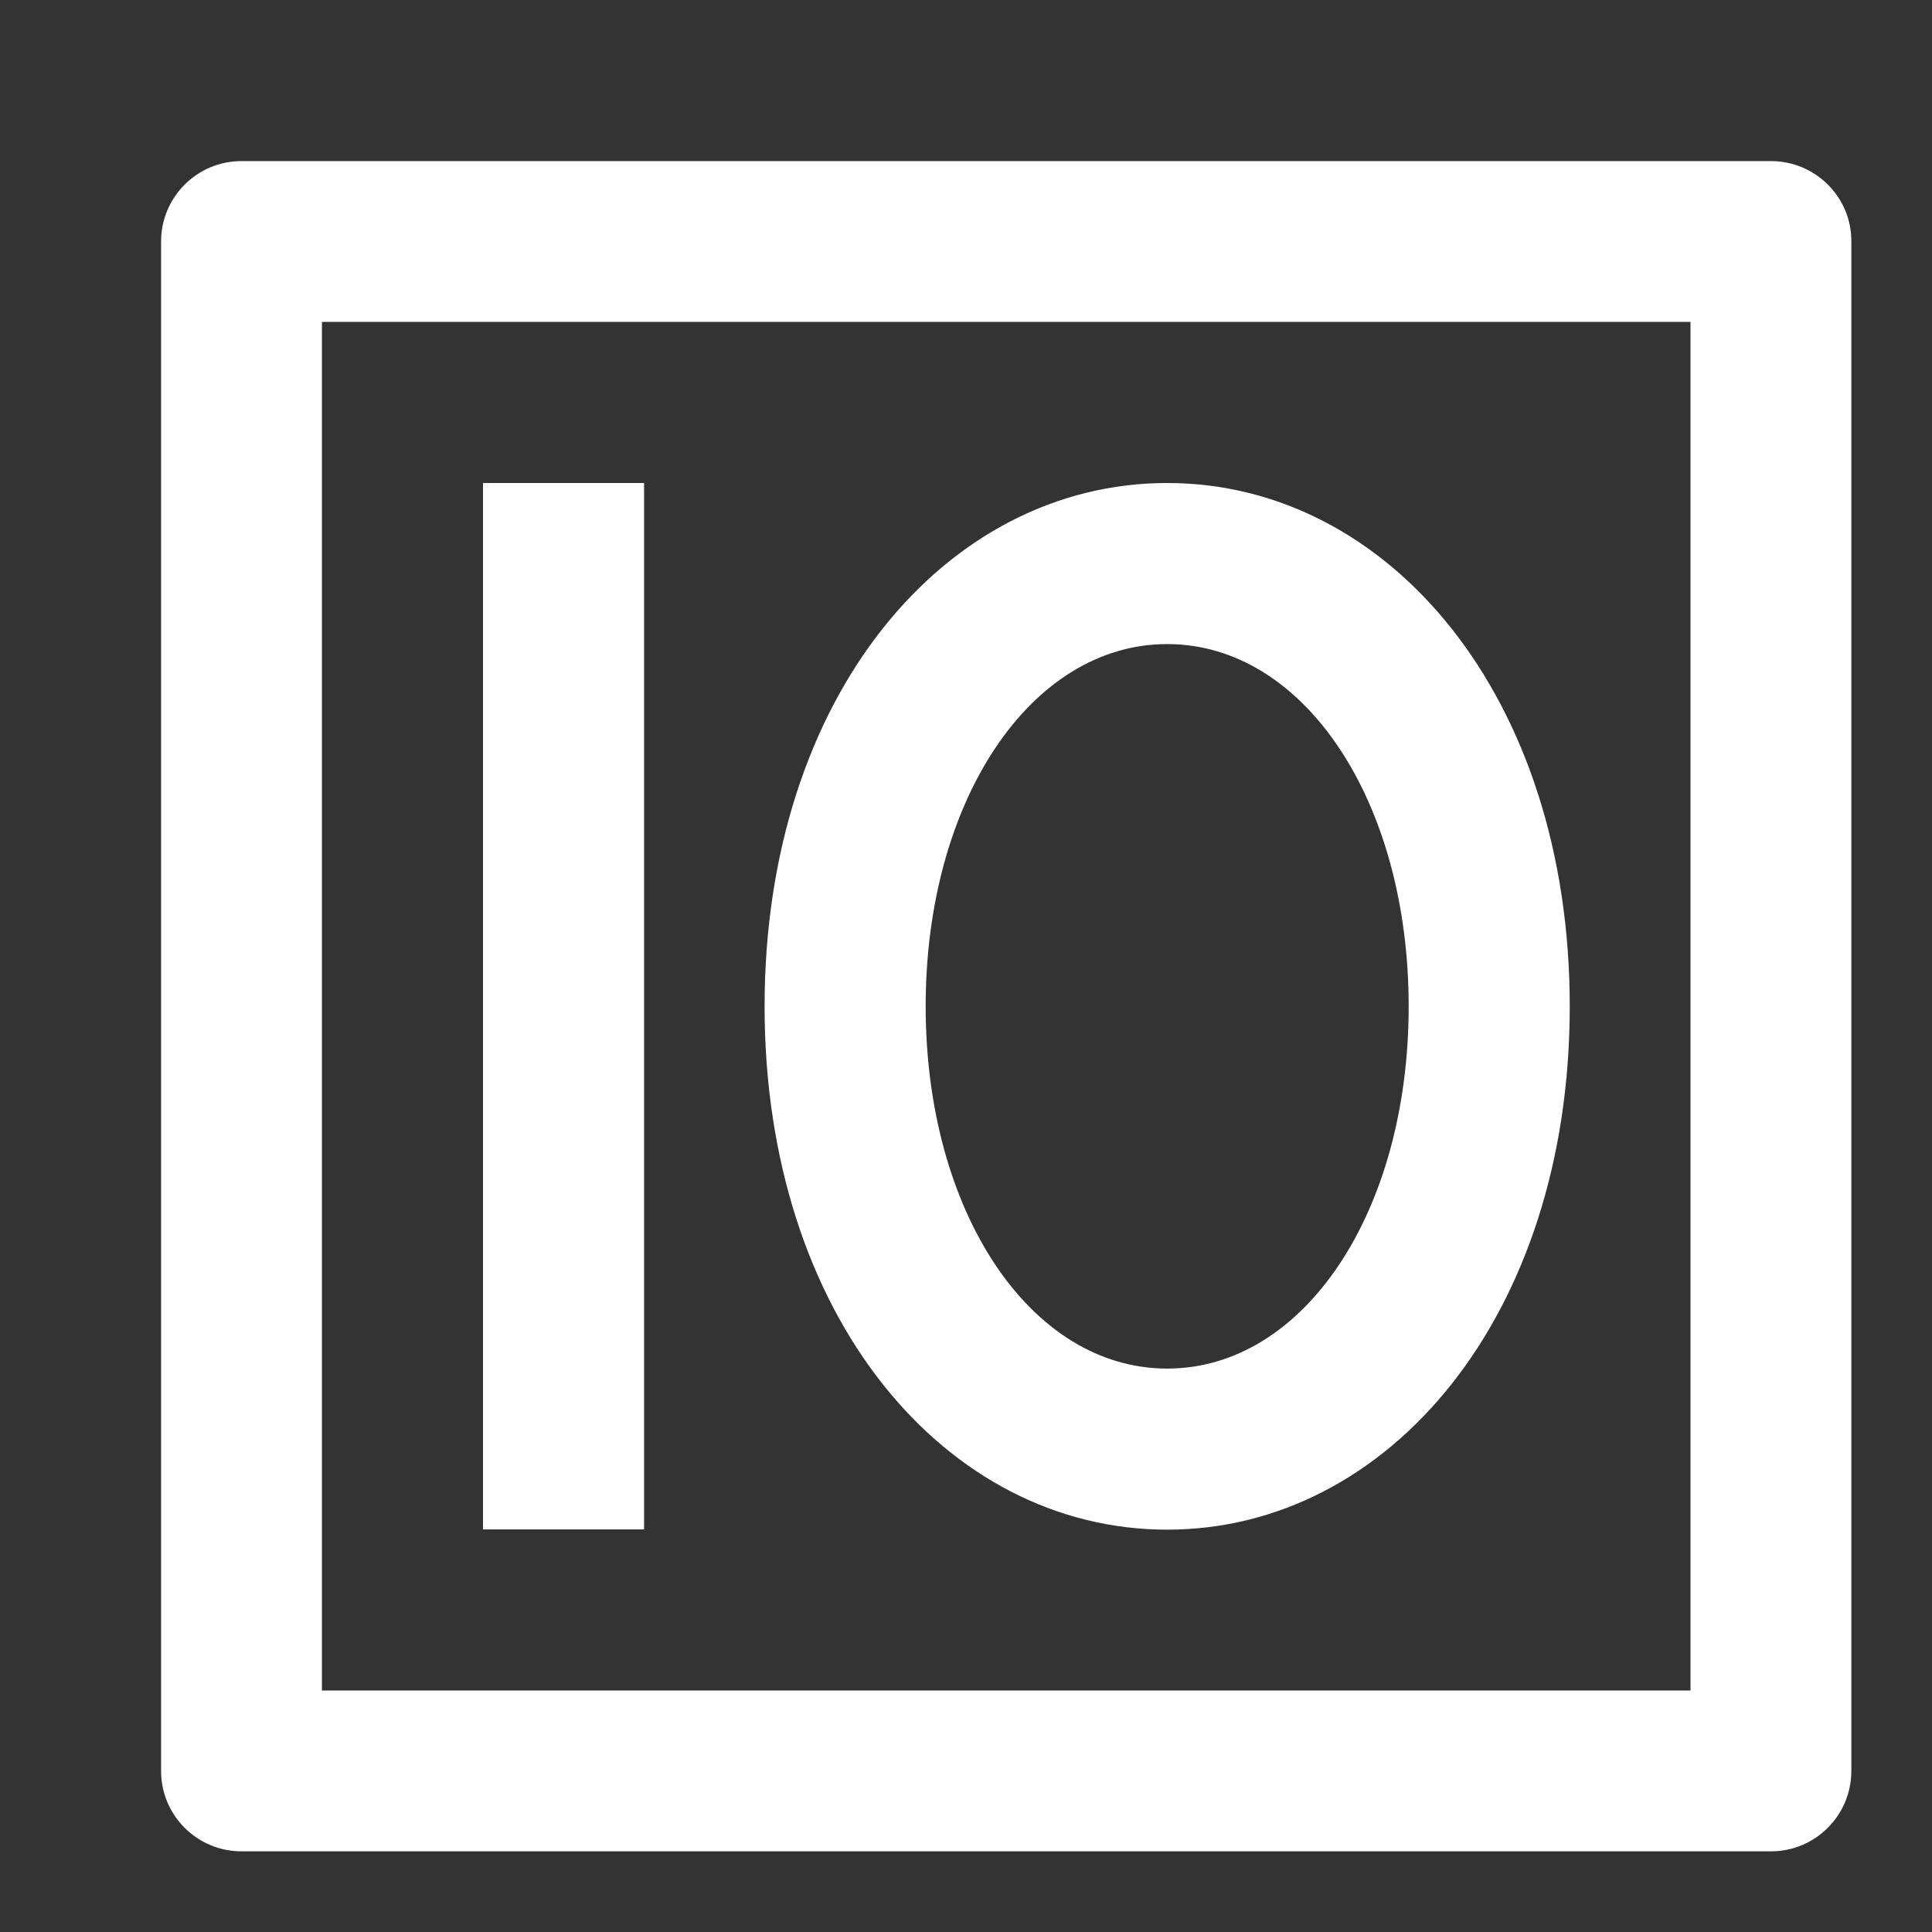 <?xml version="1.0" encoding="utf-8"?>
<!-- Generator: Adobe Illustrator 23.0.3, SVG Export Plug-In . SVG Version: 6.00 Build 0)  -->
<svg version="1.1" id="Layer_1" xmlns="http://www.w3.org/2000/svg" xmlns:xlink="http://www.w3.org/1999/xlink" x="0px" y="0px"
	 viewBox="0 0 800 800" style="enable-background:new 0 0 800 800;" xml:space="preserve">
<rect x="0" y="0" width="800" height="800" fill="#333333" stroke="none"/>
<style type="text/css">
	.st0{fill:none;}
	.st1{fill:#FFFFFF;}
</style>
<title>chart-big-number</title>
<g>
	<g id="invisible_box">
		<polyline class="st0" points="0,0 800,0 800,800 0,800 		"/>
	</g>
	<g id="Layer_6">
		<path class="st1" d="M733.3,66.7H100c-18.4,0-33.3,14.9-33.3,33.3v633.3c0,18.4,14.9,33.3,33.3,33.3h633.3
			c18.4,0,33.3-14.9,33.3-33.3V100C766.7,81.6,751.7,66.7,733.3,66.7z M700,700H133.3V133.3H700V700z"/>
		<rect x="200" y="200" class="st1" width="66.7" height="433.3"/>
		<path class="st1" d="M483.3,266.7c56.7,0,100,65,100,150s-43.3,150-100,150s-100-65-100-150S426.7,266.7,483.3,266.7 M483.3,200
			c-91.7,0-166.7,88.3-166.7,216.7s75,216.7,166.7,216.7S650,545,650,416.7S575,200,483.3,200z"/>
	</g>
</g>
</svg>
